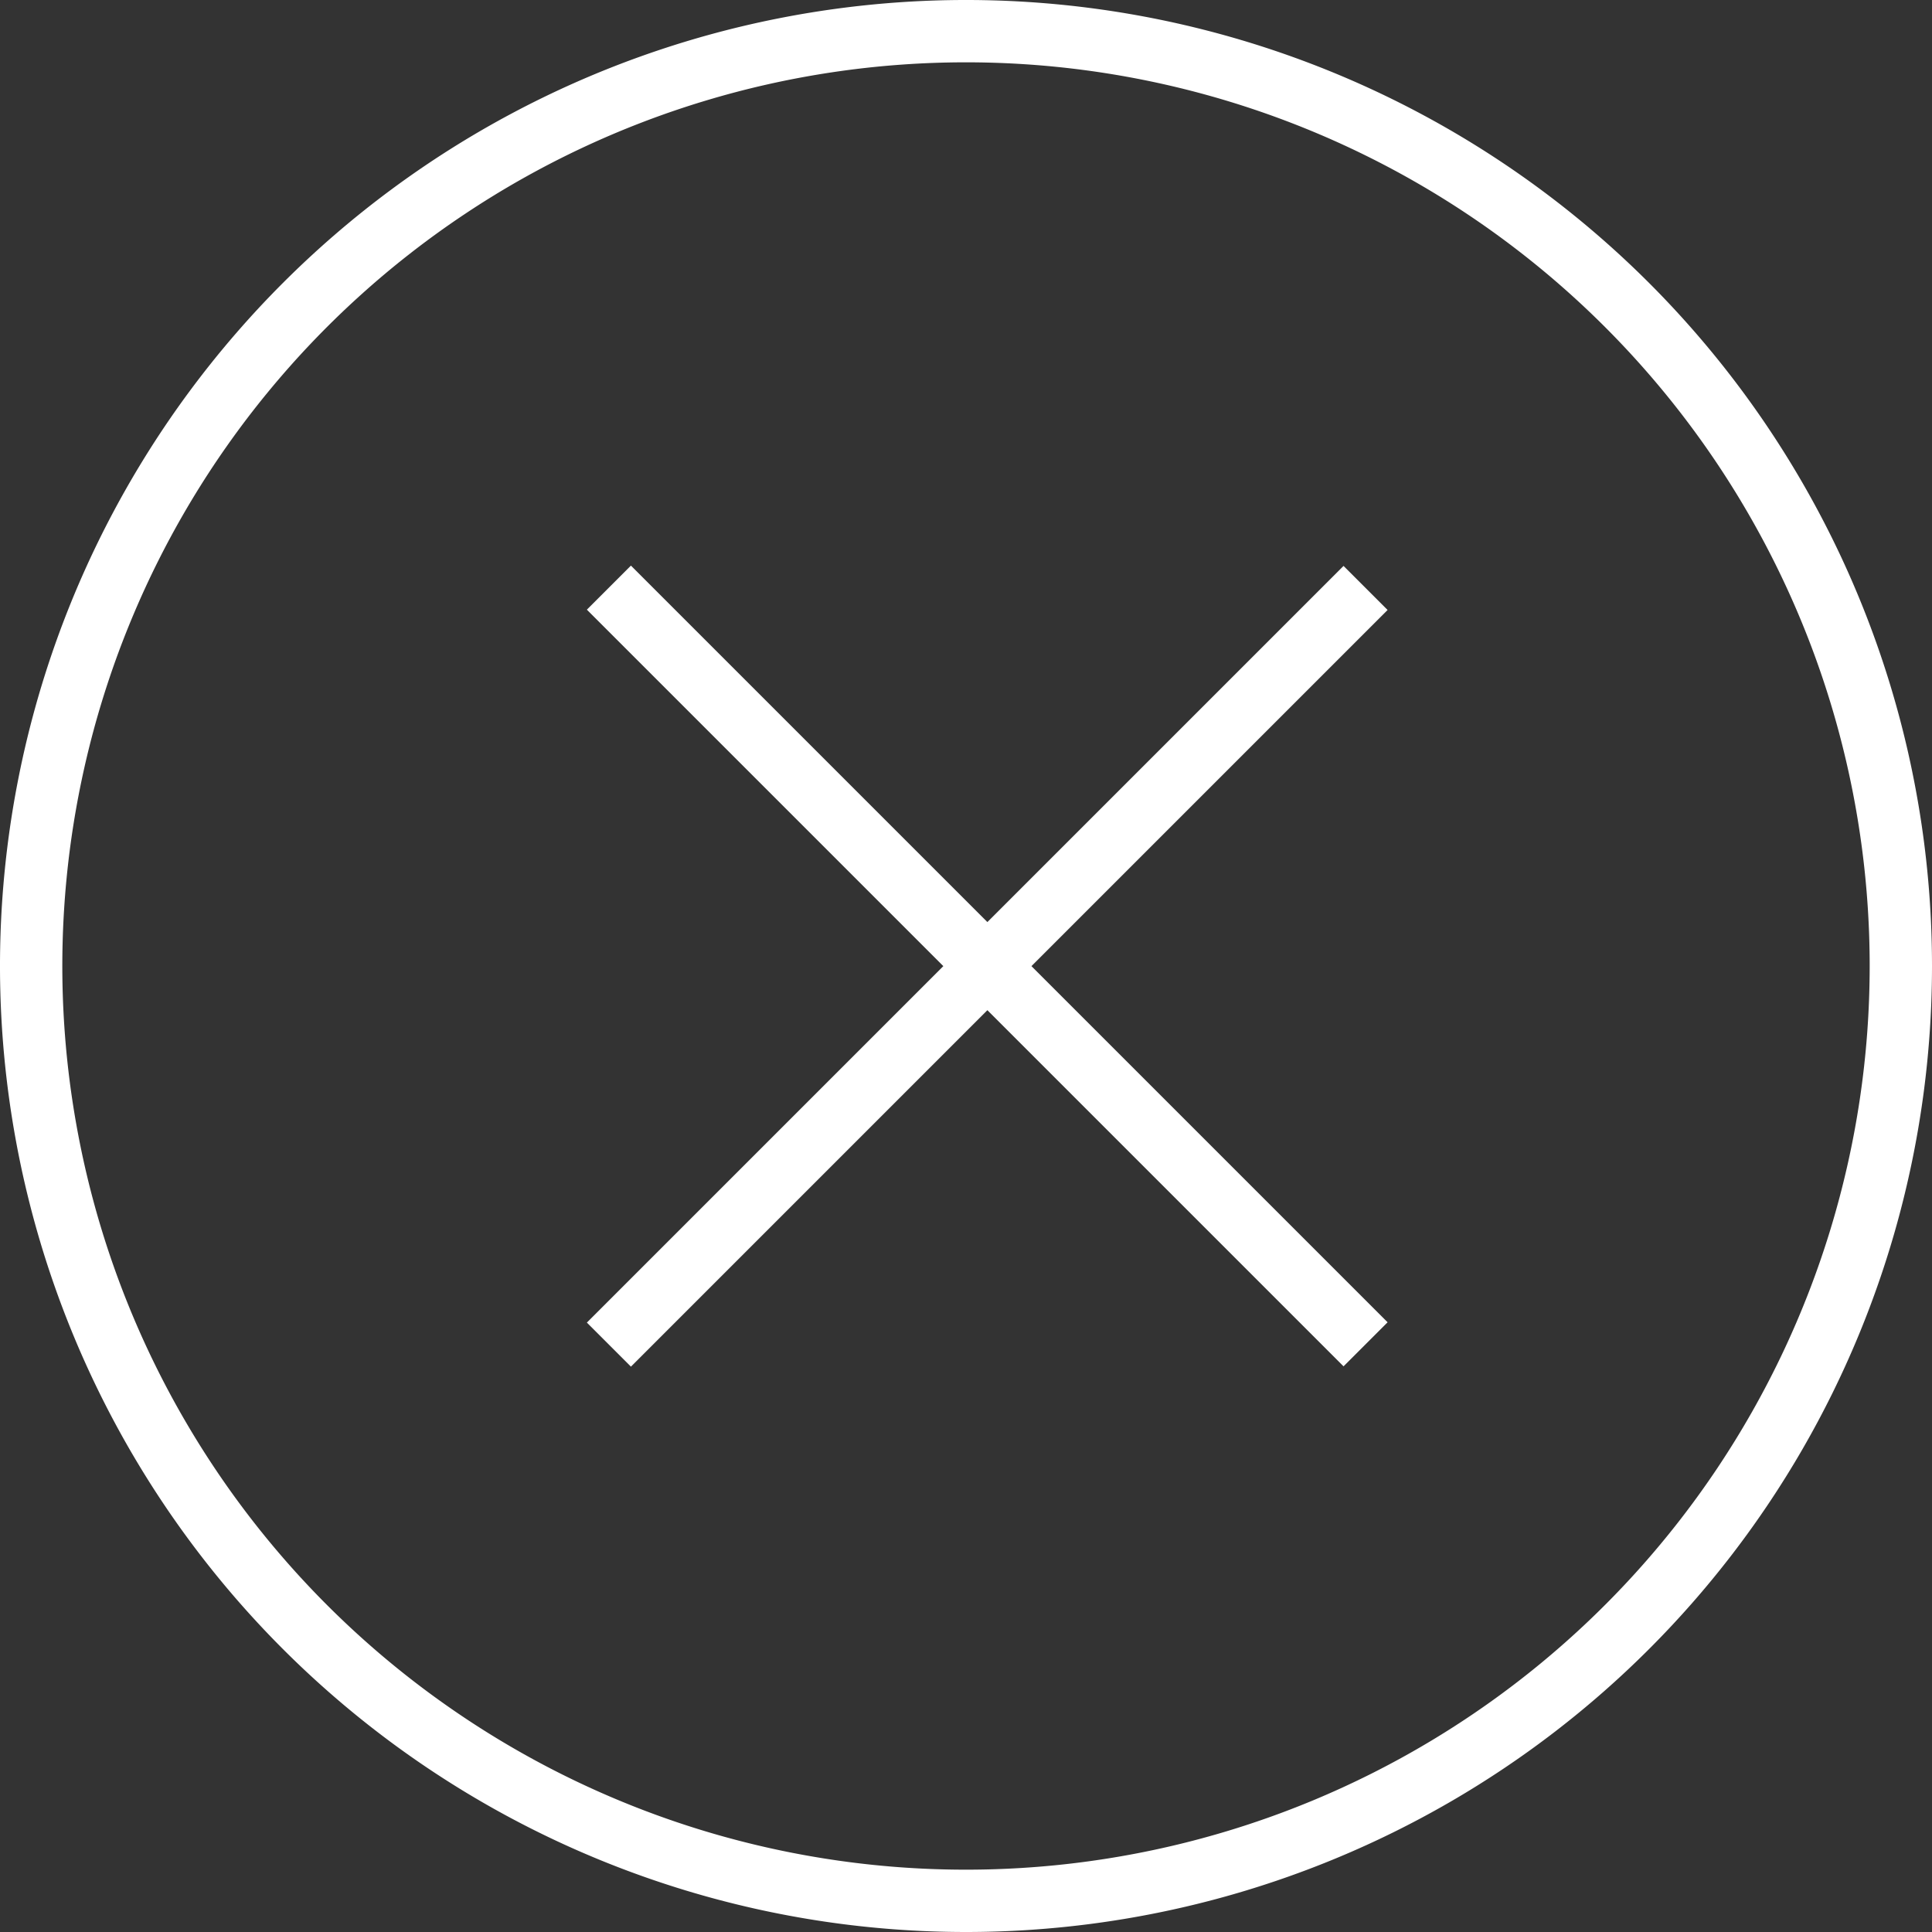 <svg xmlns="http://www.w3.org/2000/svg" viewBox="0 0 62 62"><rect x="0" y="0" width="62" height="62" fill="#333333" stroke="none"/><defs><style>.cls-1{fill:#fff;}</style></defs><g id="Laag_2" data-name="Laag 2"><g id="menu"><rect class="cls-1" x="14.51" y="30" width="34.34" height="2" transform="translate(-12.64 31.49) rotate(-45)"/><rect class="cls-1" x="30.68" y="13.83" width="2" height="34.34" transform="translate(-12.64 31.48) rotate(-45)"/><path class="cls-1" d="M31,62A31,31,0,1,1,62,31,31,31,0,0,1,31,62ZM31,2A29,29,0,1,0,60,31,29,29,0,0,0,31,2Z"/></g></g></svg>